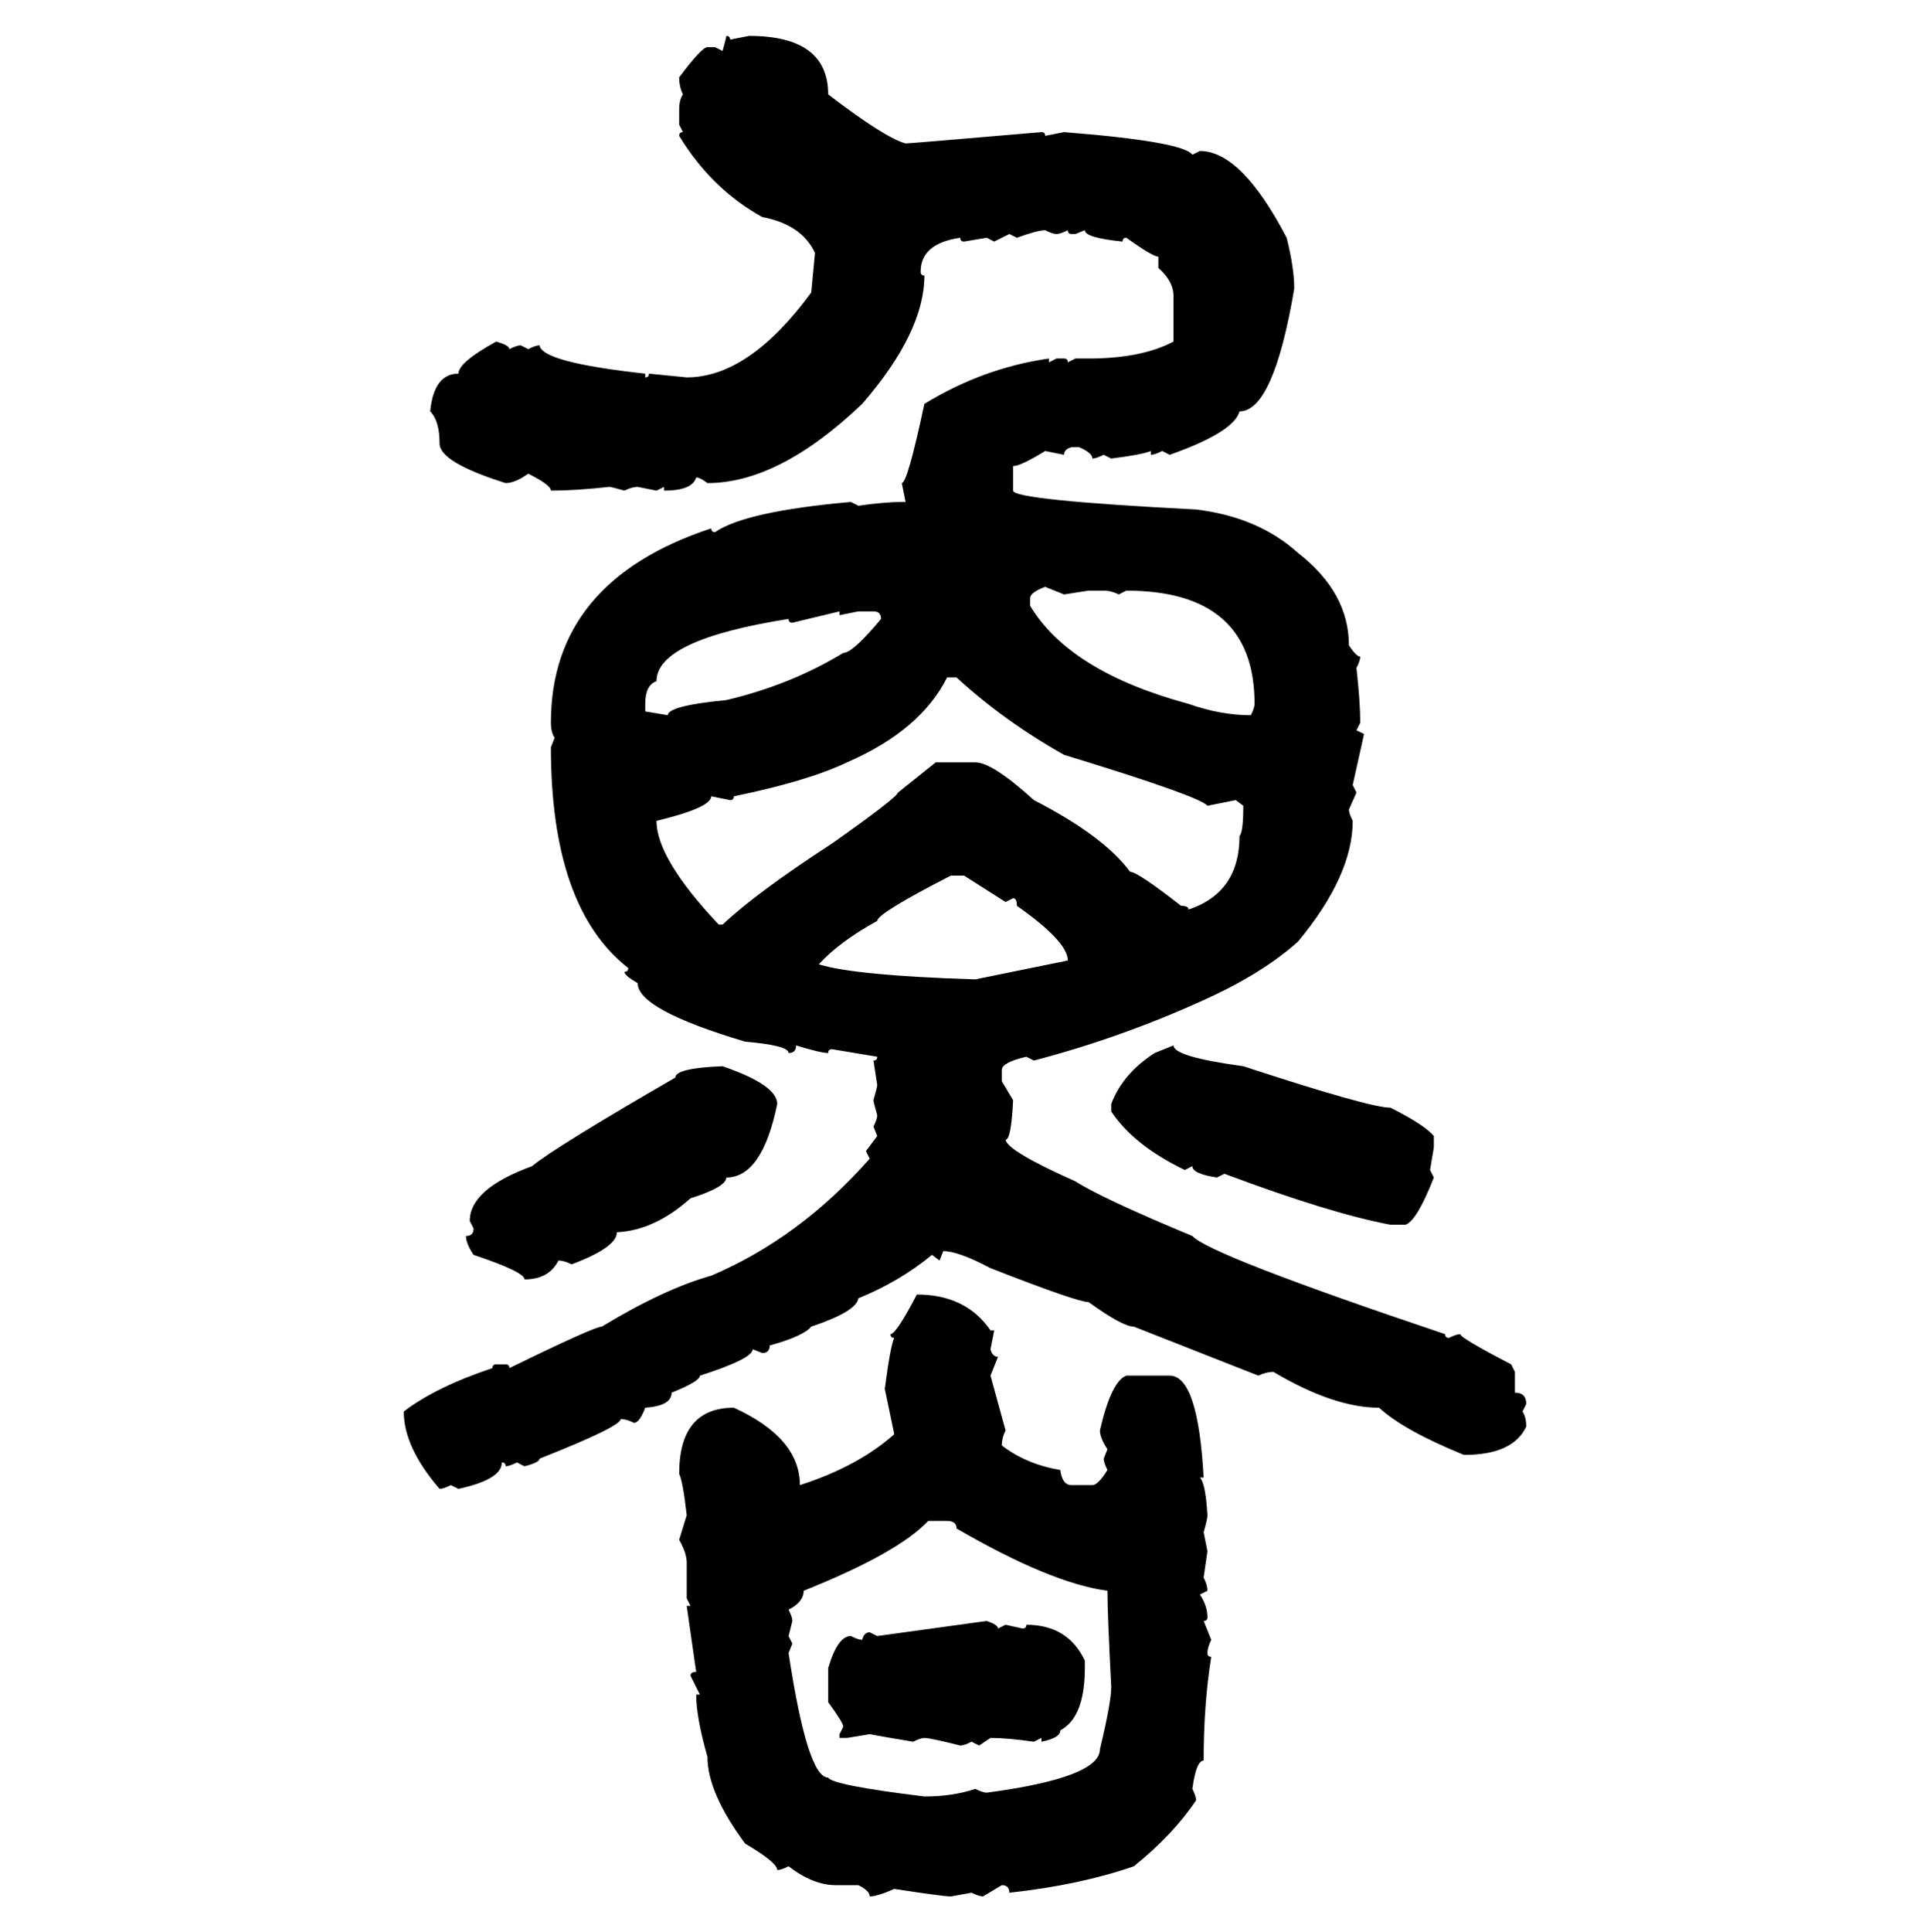 <svg xmlns="http://www.w3.org/2000/svg" xmlns:xlink="http://www.w3.org/1999/xlink" width="299.707" height="300"><path d="M112.79 5.57L112.79 5.57Q113.38 5.57 113.38 6.15L113.38 6.15L116.31 5.57Q128.61 5.57 128.61 14.65L128.61 14.65Q137.40 21.39 140.63 22.27L140.63 22.27Q141.21 22.27 161.72 20.51L161.72 20.51Q162.30 20.51 162.30 21.09L162.30 21.09L165.23 20.51Q183.69 21.97 185.16 24.02L185.16 24.02L186.33 23.44Q192.77 23.44 199.80 36.91L199.80 36.91Q200.98 41.60 200.98 44.82L200.98 44.82Q197.75 63.87 192.48 63.87L192.48 63.87Q191.60 67.09 181.64 70.61L181.64 70.61L180.47 70.02Q179.30 70.61 178.71 70.61L178.71 70.61L178.71 70.02Q177.25 70.61 172.56 71.19L172.56 71.19L171.39 70.61Q170.21 71.19 169.63 71.19L169.63 71.19Q169.63 70.31 167.58 69.43L167.58 69.43L166.41 69.43Q165.23 69.73 165.23 70.61L165.23 70.61L162.30 70.02Q158.50 72.36 157.32 72.36L157.32 72.36L157.32 76.17Q157.32 77.64 185.74 79.10L185.74 79.10Q195.41 80.27 201.56 85.84L201.56 85.84Q209.47 91.99 209.47 100.20L209.47 100.20Q210.64 101.95 211.23 101.95L211.23 101.95Q211.23 102.54 210.64 103.71L210.64 103.71Q211.23 108.98 211.23 112.21L211.23 112.21L210.64 113.38L211.82 113.96L210.06 121.88L210.64 123.05L209.47 125.68Q209.47 126.27 210.06 127.44L210.06 127.44Q210.06 135.94 201.56 146.19L201.56 146.19Q196.00 151.17 186.91 155.27L186.91 155.27Q174.02 161.13 160.55 164.65L160.55 164.65L159.38 164.06Q155.57 164.94 155.57 166.11L155.57 166.11L155.57 167.87L157.32 170.80Q157.03 176.95 156.15 176.95L156.15 176.95Q156.45 178.71 166.99 183.40L166.99 183.40Q171.09 186.04 185.16 191.89L185.16 191.89Q187.79 194.82 224.41 207.13L224.41 207.13Q224.41 207.71 225 207.71L225 207.71Q226.17 207.13 226.76 207.13L226.76 207.13Q226.76 207.71 234.67 211.82L234.67 211.82L235.25 212.99L235.25 216.21Q237.01 216.21 237.01 217.97L237.01 217.97L236.43 219.14Q237.01 220.02 237.01 221.48L237.01 221.48Q234.96 225.88 227.34 225.88L227.34 225.88Q217.97 222.07 214.16 218.55L214.16 218.55Q207.13 218.55 197.75 212.99L197.75 212.99Q196.58 212.99 195.41 213.57L195.41 213.57L176.07 205.96Q174.32 205.96 169.04 202.15L169.04 202.15Q167.29 202.15 153.81 196.88L153.81 196.88Q148.83 194.24 146.48 194.24L146.48 194.24L145.90 195.70L144.73 194.82Q139.75 198.93 133.30 201.56L133.30 201.56Q133.01 203.61 125.98 205.96L125.98 205.96Q124.80 207.42 119.53 208.89L119.53 208.89Q119.53 210.06 118.36 210.06L118.36 210.06L116.89 209.47Q116.89 210.94 108.69 213.57L108.69 213.57Q108.69 214.45 104.30 216.21L104.30 216.21Q104.30 218.26 100.20 218.55L100.20 218.55Q99.32 220.90 98.44 220.90L98.44 220.90Q97.27 220.31 96.39 220.31L96.39 220.31Q96.39 221.48 83.79 226.46L83.79 226.46Q83.79 227.05 81.45 227.64L81.45 227.64L80.27 227.05Q79.10 227.64 78.52 227.64L78.52 227.64Q78.52 227.05 77.93 227.05L77.93 227.05Q77.93 229.69 71.19 231.15L71.19 231.15L70.02 230.57Q68.85 231.15 68.26 231.15L68.26 231.15Q62.70 224.71 62.70 219.14L62.70 219.14Q67.68 215.33 76.46 212.40L76.46 212.40Q76.46 211.82 77.05 211.82L77.05 211.82L78.52 211.82Q79.10 211.82 79.10 212.40L79.10 212.40Q92.29 205.96 93.46 205.96L93.46 205.96Q103.13 200.10 110.45 198.05L110.45 198.05Q124.22 192.19 135.06 179.88L135.06 179.88L134.47 178.71L136.23 176.37L135.64 174.90Q136.23 173.73 136.23 173.14L136.23 173.14Q135.64 171.09 135.64 170.80L135.64 170.80Q136.23 168.75 136.23 168.46L136.23 168.46L135.64 164.65Q136.23 164.65 136.23 164.06L136.23 164.06L129.20 162.89Q128.61 162.89 128.61 163.48L128.61 163.48Q127.44 163.48 123.63 162.30L123.63 162.30Q123.63 163.48 122.46 163.48L122.46 163.48Q122.46 162.30 115.72 161.72L115.72 161.72Q99.02 156.74 99.02 152.64L99.02 152.64Q96.97 151.46 96.97 150.88L96.97 150.88Q97.56 150.88 97.56 150.29L97.56 150.29Q85.55 140.92 85.55 116.02L85.55 116.02L86.13 114.55Q85.55 113.67 85.55 112.21L85.55 112.21Q85.55 90.23 110.45 82.03L110.45 82.03Q110.45 82.62 111.04 82.62L111.04 82.62Q115.72 79.39 132.13 77.93L132.13 77.93L133.30 78.52Q137.40 77.93 140.04 77.93L140.04 77.93L140.63 77.93L140.04 75Q140.92 75 143.55 62.70L143.55 62.70Q152.64 57.13 162.89 55.66L162.89 55.66L162.89 56.25L164.06 55.66L165.23 55.66Q165.82 55.66 165.82 56.25L165.82 56.25L166.99 55.66L169.04 55.66Q177.25 55.66 182.23 53.03L182.23 53.03L182.23 46.00Q182.23 43.65 179.88 41.60L179.88 41.60L179.88 39.84Q179.00 39.84 174.90 36.91L174.90 36.91Q174.32 36.91 174.32 37.50L174.32 37.50Q168.46 36.91 168.46 35.74L168.46 35.74L166.99 36.33L166.41 36.33Q165.82 36.33 165.82 35.74L165.82 35.74Q164.65 36.33 164.06 36.33L164.06 36.33Q163.48 36.33 162.30 35.74L162.30 35.74Q161.13 35.74 157.91 36.91L157.91 36.91L156.74 36.33L154.39 37.50L153.22 36.91L149.71 37.50Q149.12 37.50 149.12 36.91L149.12 36.91Q142.97 37.79 142.97 42.19L142.97 42.19Q142.97 42.77 143.55 42.77L143.55 42.77Q143.55 51.56 133.89 62.70L133.89 62.70Q121.00 75 109.86 75L109.86 75Q108.69 74.12 108.11 74.12L108.11 74.12Q107.52 76.17 103.13 76.17L103.13 76.17L103.13 75.59L101.95 76.17L99.02 75.59Q98.14 75.59 96.97 76.17L96.97 76.17Q94.92 75.59 94.63 75.59L94.63 75.59Q89.36 76.17 85.55 76.17L85.55 76.17Q85.55 75.29 82.03 73.54L82.03 73.54Q79.98 75 78.52 75L78.52 75Q68.26 71.78 68.26 68.85L68.26 68.85Q68.26 65.33 66.80 63.87L66.80 63.87Q67.38 58.01 71.19 58.01L71.19 58.01Q71.19 56.25 77.05 53.03L77.05 53.03Q79.10 53.61 79.10 54.20L79.10 54.20Q80.27 53.61 80.86 53.61L80.86 53.61L82.03 54.20Q83.20 53.61 83.79 53.61L83.79 53.61Q84.08 56.25 100.20 58.01L100.20 58.01L100.20 58.59Q100.78 58.59 100.78 58.01L100.78 58.01L106.64 58.59Q116.31 58.59 125.98 45.41L125.98 45.41L126.56 39.26Q124.51 34.86 118.36 33.69L118.36 33.69Q110.45 29.30 105.47 21.09L105.47 21.09Q105.47 20.51 106.05 20.51L106.05 20.51L105.47 19.34L105.47 16.99Q105.47 15.53 106.05 14.65L106.05 14.65Q105.47 13.48 105.47 12.01L105.47 12.01Q108.98 7.32 109.86 7.32L109.86 7.32L111.04 7.32L112.21 7.91Q112.79 5.86 112.79 5.57ZM159.96 92.87L159.96 92.87L159.96 94.04Q166.11 104.30 184.57 109.28L184.57 109.28Q189.55 111.04 194.24 111.04L194.24 111.04Q194.82 109.86 194.82 109.28L194.82 109.28Q194.82 91.70 174.90 91.70L174.90 91.70L173.73 92.29Q172.56 91.70 171.39 91.70L171.39 91.70L169.04 91.70L165.23 92.29L162.30 91.11Q159.96 91.99 159.96 92.87ZM130.37 94.92L123.05 96.68Q122.46 96.68 122.46 96.09L122.46 96.09Q101.95 99.32 101.95 105.76L101.95 105.76Q100.20 106.35 100.20 109.28L100.20 109.28L100.20 110.45L103.71 111.04Q103.71 109.57 112.79 108.69L112.79 108.69Q122.75 106.35 130.96 101.37L130.96 101.37Q132.42 101.37 136.82 96.09L136.82 96.09Q136.82 94.92 135.64 94.92L135.64 94.92L133.30 94.92L130.37 95.51L130.37 94.92ZM148.54 105.18L147.07 105.18Q142.97 113.38 131.54 118.36L131.54 118.36Q125.39 121.29 113.96 123.63L113.96 123.63Q113.96 124.22 113.38 124.22L113.38 124.22L110.45 123.63Q110.45 125.39 101.95 127.44L101.95 127.44Q101.95 133.30 111.62 143.55L111.62 143.55L112.21 143.55Q117.48 138.57 129.20 130.96L129.20 130.96Q139.16 123.93 139.45 123.05L139.45 123.05L145.31 118.36L151.46 118.36Q154.10 118.36 160.55 124.22L160.55 124.22Q171.39 129.79 175.49 135.35L175.49 135.35Q176.66 135.35 183.40 140.63L183.40 140.63Q184.57 140.63 184.57 141.21L184.57 141.21Q192.48 138.57 192.48 129.79L192.48 129.79Q193.07 129.20 193.07 125.10L193.07 125.10L191.89 124.22L187.50 125.10Q186.33 123.63 165.23 117.19L165.23 117.19Q155.86 111.91 148.54 105.18L148.54 105.18ZM127.15 149.71L127.15 149.71Q132.71 151.46 151.46 152.05L151.46 152.05L165.82 149.12Q165.82 146.19 157.91 140.63L157.91 140.63Q157.91 139.45 157.32 139.45L157.32 139.45L156.15 140.04L149.71 135.94L147.66 135.94Q136.23 141.80 136.23 142.97L136.23 142.97Q130.37 146.19 127.15 149.71ZM179.30 163.48L182.23 162.30Q182.23 164.06 193.07 165.53L193.07 165.53Q212.70 171.97 215.92 171.97L215.92 171.97Q221.19 174.61 222.66 176.37L222.66 176.37L222.66 178.13L222.07 181.64L222.66 182.81Q220.02 189.55 218.26 190.14L218.26 190.14L215.92 190.14Q206.54 188.38 190.14 182.23L190.14 182.23L188.96 182.81Q185.16 182.23 185.16 181.05L185.16 181.05L183.98 181.64Q176.07 177.83 172.56 172.56L172.56 172.56L172.56 171.39Q174.32 166.70 179.30 163.48L179.30 163.48ZM112.21 165.53L112.21 165.53Q120.70 168.46 120.70 171.39L120.70 171.39Q118.36 182.81 112.79 182.81L112.79 182.81Q112.79 184.28 107.23 186.04L107.23 186.04Q101.66 191.02 95.80 191.31L95.80 191.31Q95.80 193.65 88.77 196.29L88.77 196.29Q87.60 195.70 86.72 195.70L86.72 195.70Q85.25 198.63 81.45 198.63L81.45 198.63Q81.45 197.46 73.54 194.82L73.54 194.82Q72.36 193.07 72.36 191.89L72.36 191.89Q73.54 191.89 73.54 190.72L73.54 190.72L72.95 189.55Q72.95 184.57 82.62 181.05L82.62 181.05Q86.13 178.13 104.88 167.29L104.88 167.29Q104.88 165.82 112.21 165.53ZM142.38 200.98L142.38 200.98Q150 200.98 153.81 206.54L153.81 206.54L154.39 206.54L153.81 209.47Q154.10 210.64 154.98 210.64L154.98 210.64L153.81 213.57L156.15 222.07Q155.57 223.24 155.57 224.41L155.57 224.41Q159.38 227.34 164.65 228.22L164.65 228.22Q164.94 230.57 166.41 230.57L166.41 230.57L169.63 230.57Q170.51 230.57 171.97 228.22L171.97 228.22Q171.39 227.05 171.39 226.46L171.39 226.46L171.97 225Q170.80 223.24 170.80 222.07L170.80 222.07Q172.56 214.45 174.90 213.57L174.90 213.57L181.64 213.57Q186.04 213.57 186.91 229.39L186.91 229.39L186.33 229.39Q187.21 230.27 187.50 235.25L187.50 235.25Q187.50 235.84 186.91 237.89L186.91 237.89L187.50 240.82L186.91 244.92Q187.50 246.09 187.50 246.97L187.50 246.97L186.33 247.56Q187.50 249.32 187.50 251.07L187.50 251.07Q187.50 251.66 186.91 251.66L186.91 251.66L188.09 254.59Q187.50 255.76 187.50 256.64L187.50 256.64Q187.50 257.23 188.09 257.23L188.09 257.23Q186.91 264.55 186.91 273.34L186.91 273.34Q185.74 273.34 185.16 277.73L185.16 277.73Q185.74 278.91 185.74 279.49L185.74 279.49Q182.23 284.77 176.07 289.75L176.07 289.75Q167.58 292.68 156.74 293.85L156.74 293.85Q156.74 292.68 155.57 292.68L155.57 292.68L152.64 294.43Q152.05 294.43 150.88 293.85L150.88 293.85L147.66 294.43Q146.48 294.43 138.87 293.26L138.87 293.26Q136.23 294.43 135.06 294.43L135.06 294.43Q135.06 293.55 133.30 292.68L133.30 292.68L129.79 292.68Q126.27 292.68 122.46 289.75L122.46 289.75Q121.29 290.33 120.70 290.33L120.70 290.33Q120.70 289.16 115.72 286.23L115.72 286.23Q109.86 278.32 109.86 272.75L109.86 272.75Q108.11 266.60 108.11 263.09L108.11 263.09L108.69 263.09L107.23 260.16Q107.23 259.57 108.11 259.57L108.11 259.57L106.64 249.32L107.23 249.32L106.64 248.14L106.64 242.58Q106.64 241.11 105.47 239.06L105.47 239.06L106.64 235.25Q106.05 229.98 105.47 228.81L105.47 228.81Q105.47 218.55 113.96 218.55L113.96 218.55Q124.22 223.24 124.22 230.57L124.22 230.57Q133.30 227.64 138.87 222.66L138.87 222.66L137.40 215.63Q138.28 208.89 138.87 207.71L138.87 207.71Q138.28 207.71 138.28 207.13L138.28 207.13Q139.16 207.13 142.38 200.98ZM122.46 249.90L122.46 249.90Q123.05 251.07 123.05 251.66L123.05 251.66L122.46 254.00L123.05 255.18L122.46 256.64Q125.39 275.98 128.61 275.98L128.61 275.98Q129.20 277.15 143.55 278.91L143.55 278.91Q147.95 278.91 151.46 277.73L151.46 277.73Q152.64 278.32 153.22 278.32L153.22 278.32Q170.80 275.98 170.80 271.58L170.80 271.58Q172.56 264.26 172.56 261.91L172.56 261.91Q171.97 250.49 171.97 246.97L171.97 246.97Q163.18 245.80 148.54 237.30L148.54 237.30Q148.54 236.13 147.07 236.13L147.07 236.13L144.14 236.13Q139.45 241.11 124.80 246.97L124.80 246.97Q124.80 248.73 122.46 249.90ZM136.23 254.00L153.22 251.66Q154.98 252.25 154.98 252.83L154.98 252.83L156.15 252.25L158.79 252.83Q159.38 252.83 159.38 252.25L159.38 252.25Q165.82 252.25 168.46 257.81L168.46 257.81L168.46 258.98Q168.46 266.60 164.65 268.65L164.65 268.65Q164.65 269.82 161.72 270.41L161.72 270.41L161.72 269.82L160.55 270.41Q156.45 269.82 153.81 269.82L153.81 269.82L152.05 271.00L150.88 270.41Q149.71 271.00 149.12 271.00L149.12 271.00Q144.43 269.82 143.55 269.82L143.55 269.82Q142.97 269.82 141.80 270.41L141.80 270.41Q136.52 269.53 135.06 269.24L135.06 269.24L131.54 269.82L130.37 269.82L130.37 269.24L130.96 268.07Q130.96 267.48 128.61 264.26L128.61 264.26L128.61 258.98Q130.08 254.00 132.13 254.00L132.13 254.00Q133.30 254.59 133.89 254.59L133.89 254.59Q134.18 253.42 135.06 253.42L135.06 253.42L136.23 254.00Z"/></svg>